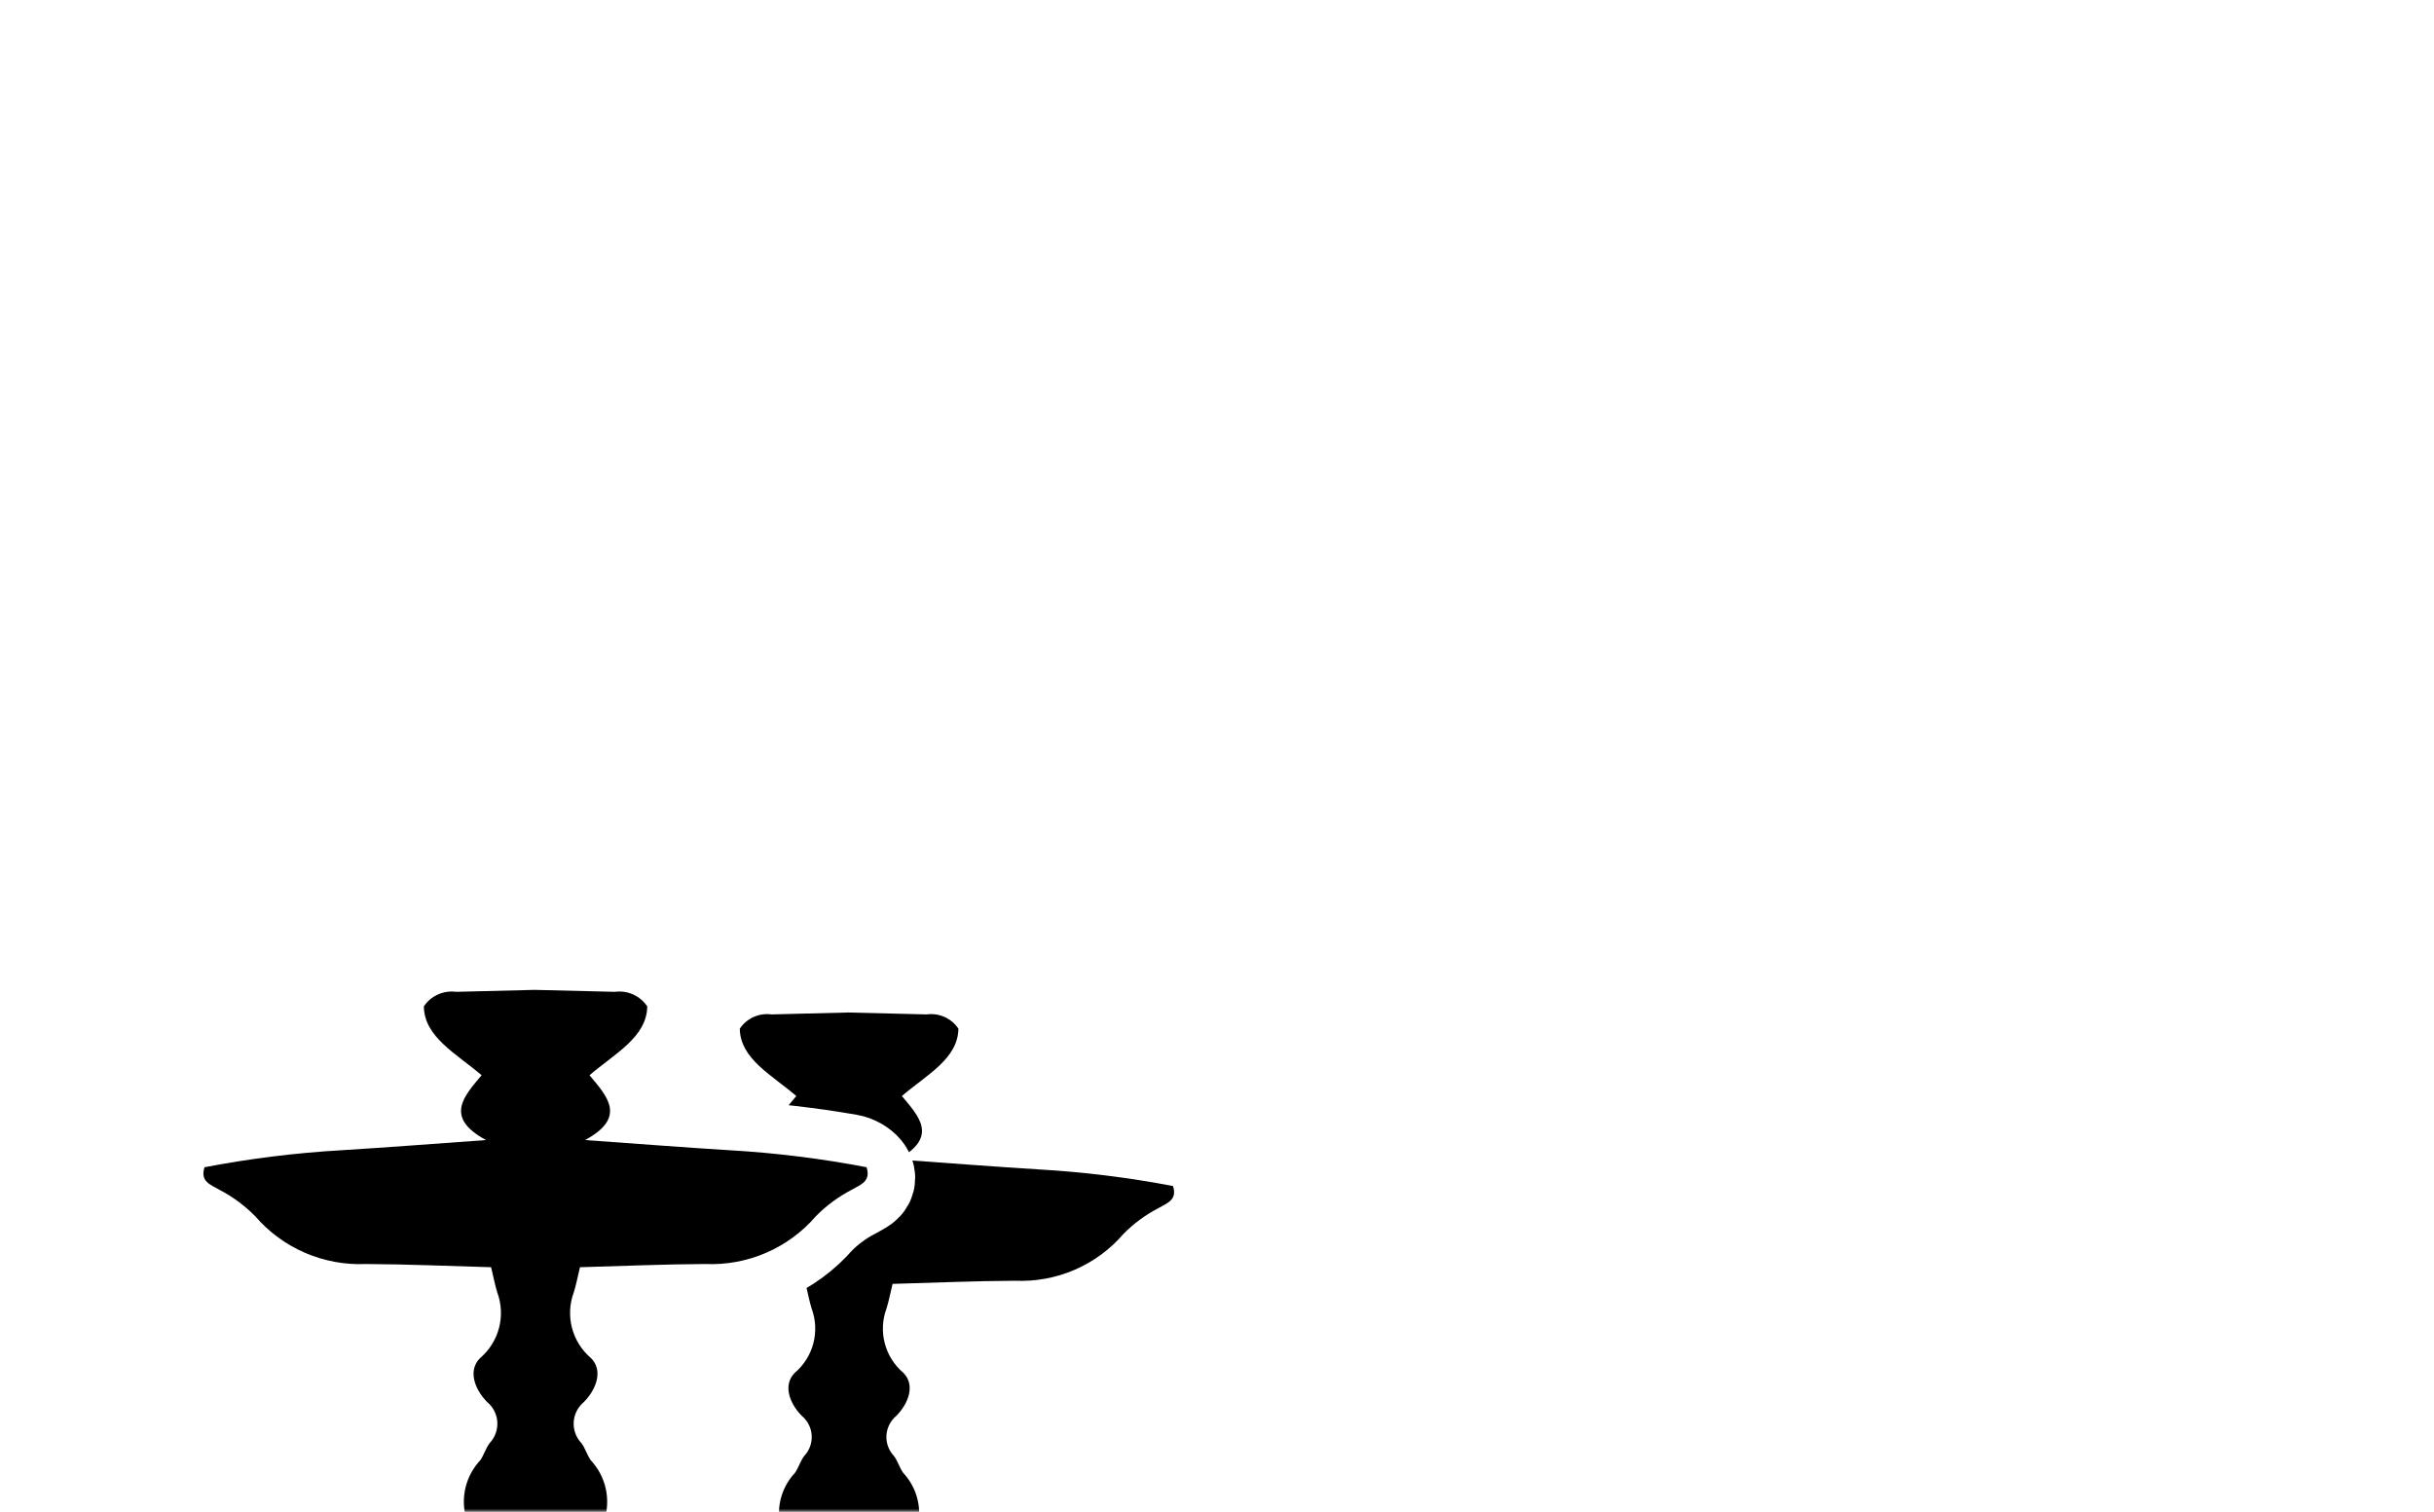 <?xml version="1.0" encoding="UTF-8"?> <svg xmlns="http://www.w3.org/2000/svg" width="359" height="223" viewBox="0 0 359 223" fill="none"><mask id="mask0_2105_52" style="mask-type:alpha" maskUnits="userSpaceOnUse" x="0" y="0" width="359" height="223"><rect x="0.5" y="0.5" width="358" height="222" rx="31.5" fill="white" stroke="black"></rect></mask><g mask="url(#mask0_2105_52)"><g filter="url(#filter0_f_2105_52)"><mask id="path-2-outside-1_2105_52" maskUnits="userSpaceOnUse" x="70" y="141.338" width="119" height="320" fill="black"><rect fill="white" x="70" y="141.338" width="119" height="320"></rect><path d="M181.24 288.105C179.964 285.667 178.026 283.636 175.648 282.241V282.241C174.952 281.796 174.042 281.878 173.438 282.442C170.875 284.839 168.33 287.248 165.696 289.595C164.397 290.648 163.043 291.633 161.641 292.545C159.02 294.418 156.338 296.239 153.793 298.175C152.605 299.079 151.507 300.057 150.439 301.011C149.524 301.828 148.314 302.227 147.091 302.131L146.894 302.116C145.374 301.997 143.894 302.641 142.944 303.835L140.388 307.047C138.299 309.673 135.264 308.901 134.968 305.559C134.752 303.124 134.536 300.452 134.317 298.181C134.046 295.379 136.01 292.139 138.271 290.462C139.585 289.487 140.753 288.314 141.728 286.977C143.763 284.188 144.857 280.827 144.851 277.379C144.54 273.799 143.177 270.39 140.934 267.577C139.284 265.508 137.211 263.829 134.866 262.644C133.623 262.016 133.113 260.402 133.953 259.291V259.291C134.444 258.642 134.499 257.763 134.093 257.059L133.027 255.209C132.627 254.514 132.758 253.634 133.343 253.086V253.086C133.461 252.976 133.594 252.884 133.735 252.806C134.961 252.136 136.012 251.185 136.8 250.031C137.635 248.81 138.148 247.4 138.295 245.93C138.442 244.461 138.217 242.978 137.641 241.617C137.13 240.41 136.357 239.333 135.38 238.462C135.132 238.241 134.891 238.01 134.684 237.75C133.588 236.377 132.559 234.953 131.6 233.482C131.22 232.9 131.122 232.18 131.314 231.512V231.512C131.37 231.319 131.449 231.133 131.551 230.959L131.593 230.886C131.815 230.505 132.12 230.181 132.457 229.897C133.236 229.241 133.897 228.453 134.407 227.567C135.028 226.489 135.411 225.291 135.532 224.053C135.652 222.816 135.507 221.567 135.106 220.389C134.74 219.319 134.171 218.33 133.43 217.477C133.282 217.307 133.135 217.134 133.021 216.94C132.599 216.224 132.359 215.427 131.854 214.753C131.468 214.347 131.171 213.866 130.98 213.341C130.789 212.816 130.708 212.257 130.744 211.699C130.779 211.141 130.928 210.597 131.184 210.099C131.439 209.602 131.794 209.162 132.227 208.807C134.108 206.875 134.968 204.2 133.238 202.483C131.899 201.345 130.943 199.826 130.498 198.13C130.054 196.434 130.142 194.642 130.752 192.998C130.775 192.926 130.798 192.854 130.819 192.781C131.42 190.796 133.089 189.327 135.162 189.261C140.118 189.104 144.908 188.924 149.7 188.903C152.715 189.038 155.722 188.487 158.493 187.293C161.263 186.098 163.725 184.291 165.692 182.009C167.21 180.464 168.965 179.169 170.891 178.174C171.38 177.89 171.895 177.651 172.311 177.353C173.685 176.372 171.98 174.73 170.317 174.443C164.674 173.468 158.98 172.814 153.261 172.484C149.425 172.246 145.593 171.973 141.592 171.681C138.915 171.486 136.236 165.803 134.638 163.646V163.646C133.768 162.47 133.92 160.9 135.079 160.006C137.781 157.923 140.456 155.977 141.173 153.14C141.401 152.238 141.123 151.26 140.402 150.67C140.076 150.402 139.715 150.178 139.326 150.003C138.611 149.681 137.83 149.538 137.051 149.584C136.807 149.599 136.563 149.617 136.319 149.611L125.373 149.345L125.236 149.338H125.099L114.156 149.611C113.91 149.617 113.665 149.599 113.42 149.584C112.641 149.538 111.861 149.681 111.147 150.003C110.758 150.178 110.396 150.403 110.07 150.67C109.35 151.26 109.071 152.238 109.3 153.14C110.017 155.976 112.691 157.923 115.394 160.006C116.553 160.9 116.705 162.471 115.835 163.646V163.646C114.237 165.803 111.559 171.487 108.881 171.682C104.88 171.975 101.047 172.248 97.211 172.484C91.49 172.815 85.794 173.47 80.15 174.446C78.488 174.733 76.785 176.371 78.156 177.353C78.573 177.652 79.09 177.892 79.58 178.176C81.506 179.171 83.26 180.465 84.778 182.009C86.744 184.291 89.206 186.098 91.977 187.293C94.747 188.487 97.754 189.038 100.77 188.903C105.562 188.925 110.352 189.104 115.308 189.261C117.381 189.327 119.058 190.793 119.645 192.783C119.667 192.855 119.688 192.927 119.711 192.999C120.32 194.644 120.409 196.435 119.964 198.131C119.52 199.827 118.564 201.347 117.225 202.484C115.495 204.202 116.354 206.877 118.236 208.808C118.669 209.163 119.024 209.603 119.279 210.101C119.534 210.598 119.684 211.143 119.719 211.7C119.754 212.258 119.674 212.817 119.483 213.342C119.292 213.868 118.995 214.348 118.609 214.754C118.104 215.428 117.863 216.224 117.443 216.94C117.328 217.135 117.18 217.308 117.032 217.48C116.291 218.333 115.722 219.321 115.357 220.391C114.956 221.568 114.81 222.817 114.931 224.055C115.051 225.293 115.435 226.49 116.056 227.569C116.566 228.454 117.226 229.242 118.006 229.899C118.343 230.183 118.648 230.506 118.869 230.887L118.912 230.96C119.013 231.135 119.093 231.321 119.149 231.514V231.514C119.341 232.182 119.244 232.902 118.864 233.484C117.907 234.954 116.881 236.377 115.788 237.75C115.58 238.012 115.338 238.243 115.089 238.466C114.113 239.336 113.34 240.412 112.83 241.619C112.253 242.98 112.029 244.463 112.175 245.932C112.322 247.402 112.836 248.812 113.67 250.033C114.459 251.187 115.509 252.138 116.736 252.809C116.877 252.886 117.01 252.978 117.127 253.088V253.088C117.713 253.636 117.844 254.516 117.444 255.212L116.379 257.061C115.973 257.765 116.028 258.644 116.518 259.293V259.293C117.358 260.404 116.848 262.018 115.606 262.647C113.261 263.832 111.189 265.511 109.539 267.58C107.296 270.393 105.934 273.801 105.623 277.381C105.618 280.829 106.712 284.19 108.747 286.978C109.722 288.315 110.89 289.487 112.203 290.462C114.465 292.14 116.429 295.379 116.158 298.181C115.939 300.452 115.723 303.126 115.507 305.561C115.21 308.903 112.177 309.674 110.088 307.049L106.368 302.375C106.238 302.211 105.997 302.189 105.839 302.327V302.327C103.843 303.88 102.259 305.871 101.196 308.123C100.258 310.11 101.469 312.302 103.456 313.24C105.599 314.252 107.699 315.352 109.751 316.539C111.126 317.336 111.944 318.82 111.948 320.41C111.952 321.91 111.954 323.203 111.932 324.498C111.973 325.166 111.881 325.835 111.66 326.468C110.689 328.816 110.382 331.385 110.772 333.895C111.162 336.405 112.235 338.761 113.873 340.707V340.707C115.137 342.54 114.502 345.065 112.647 346.297C111.685 346.936 110.745 347.574 109.83 348.233C108.836 348.951 107.333 349.824 107.286 350.669C107.129 353.51 106.079 356.523 108.787 359.11C109.3 359.733 109.62 360.491 109.706 361.292C110.488 364.942 111.269 368.594 111.922 372.26C112.401 374.661 112.698 377.095 112.81 379.54C112.816 380.956 112.719 382.37 112.52 383.772L112.348 385.192L112.231 386.263L111.922 389.299C111.894 389.574 111.6 389.737 111.352 389.615V389.615C111.229 389.555 111.083 389.562 110.967 389.635L110.165 390.135C109.962 390.261 109.783 390.42 109.634 390.606L109.63 390.611C109.561 390.698 109.486 390.779 109.404 390.853C105.134 394.753 100.486 398.221 95.529 401.207C79.499 413.444 95.499 432.484 101.394 445.551C102.372 448.204 103.692 450.719 105.319 453.034C105.396 453.143 105.522 453.208 105.656 453.208V453.208C112.19 452.935 118.716 453.6 125.242 453.213C131.768 453.6 138.294 452.935 144.828 453.208V453.208C144.962 453.208 145.087 453.143 145.164 453.034C146.792 450.719 148.111 448.204 149.09 445.551C154.985 432.484 170.984 413.444 154.955 401.207C149.998 398.22 145.349 394.752 141.079 390.853C140.997 390.779 140.922 390.698 140.853 390.613L140.841 390.598C140.693 390.416 140.516 390.26 140.317 390.136L139.51 389.633C139.394 389.56 139.248 389.553 139.125 389.613V389.613C138.877 389.735 138.583 389.572 138.555 389.297L138.246 386.26L138.129 385.19L137.957 383.77C137.758 382.368 137.661 380.954 137.667 379.538C137.779 377.092 138.076 374.659 138.555 372.258C139.207 368.592 139.986 364.94 140.771 361.29C140.858 360.489 141.177 359.731 141.69 359.108C144.395 356.521 143.349 353.508 143.191 350.667C143.144 349.821 141.644 348.949 140.647 348.231C139.732 347.572 138.792 346.934 137.83 346.295C135.974 345.063 135.34 342.538 136.604 340.705V340.705C138.242 338.759 139.315 336.403 139.705 333.893C140.095 331.383 139.788 328.814 138.817 326.466C138.596 325.833 138.504 325.164 138.545 324.496C138.522 323.176 138.525 321.856 138.529 320.315C138.533 318.776 139.297 317.328 140.616 316.534C144.041 314.472 147.678 312.782 151.465 311.492C152.963 310.982 154.127 309.763 154.475 308.22V308.22C154.736 307.064 155.458 306.065 156.482 305.468C157.674 304.773 158.92 304.044 160.094 303.249C162.878 301.366 165.496 299.326 168.31 297.473C170.149 296.262 172.209 295.265 174.169 294.17L180.384 290.696C181.298 290.185 181.67 289.06 181.24 288.105V288.105Z"></path></mask><path d="M181.24 288.105C179.964 285.667 178.026 283.636 175.648 282.241V282.241C174.952 281.796 174.042 281.878 173.438 282.442C170.875 284.839 168.33 287.248 165.696 289.595C164.397 290.648 163.043 291.633 161.641 292.545C159.02 294.418 156.338 296.239 153.793 298.175C152.605 299.079 151.507 300.057 150.439 301.011C149.524 301.828 148.314 302.227 147.091 302.131L146.894 302.116C145.374 301.997 143.894 302.641 142.944 303.835L140.388 307.047C138.299 309.673 135.264 308.901 134.968 305.559C134.752 303.124 134.536 300.452 134.317 298.181C134.046 295.379 136.01 292.139 138.271 290.462C139.585 289.487 140.753 288.314 141.728 286.977C143.763 284.188 144.857 280.827 144.851 277.379C144.54 273.799 143.177 270.39 140.934 267.577C139.284 265.508 137.211 263.829 134.866 262.644C133.623 262.016 133.113 260.402 133.953 259.291V259.291C134.444 258.642 134.499 257.763 134.093 257.059L133.027 255.209C132.627 254.514 132.758 253.634 133.343 253.086V253.086C133.461 252.976 133.594 252.884 133.735 252.806C134.961 252.136 136.012 251.185 136.8 250.031C137.635 248.81 138.148 247.4 138.295 245.93C138.442 244.461 138.217 242.978 137.641 241.617C137.13 240.41 136.357 239.333 135.38 238.462C135.132 238.241 134.891 238.01 134.684 237.75C133.588 236.377 132.559 234.953 131.6 233.482C131.22 232.9 131.122 232.18 131.314 231.512V231.512C131.37 231.319 131.449 231.133 131.551 230.959L131.593 230.886C131.815 230.505 132.12 230.181 132.457 229.897C133.236 229.241 133.897 228.453 134.407 227.567C135.028 226.489 135.411 225.291 135.532 224.053C135.652 222.816 135.507 221.567 135.106 220.389C134.74 219.319 134.171 218.33 133.43 217.477C133.282 217.307 133.135 217.134 133.021 216.94C132.599 216.224 132.359 215.427 131.854 214.753C131.468 214.347 131.171 213.866 130.98 213.341C130.789 212.816 130.708 212.257 130.744 211.699C130.779 211.141 130.928 210.597 131.184 210.099C131.439 209.602 131.794 209.162 132.227 208.807C134.108 206.875 134.968 204.2 133.238 202.483C131.899 201.345 130.943 199.826 130.498 198.13C130.054 196.434 130.142 194.642 130.752 192.998C130.775 192.926 130.798 192.854 130.819 192.781C131.42 190.796 133.089 189.327 135.162 189.261C140.118 189.104 144.908 188.924 149.7 188.903C152.715 189.038 155.722 188.487 158.493 187.293C161.263 186.098 163.725 184.291 165.692 182.009C167.21 180.464 168.965 179.169 170.891 178.174C171.38 177.89 171.895 177.651 172.311 177.353C173.685 176.372 171.98 174.73 170.317 174.443C164.674 173.468 158.98 172.814 153.261 172.484C149.425 172.246 145.593 171.973 141.592 171.681C138.915 171.486 136.236 165.803 134.638 163.646V163.646C133.768 162.47 133.92 160.9 135.079 160.006C137.781 157.923 140.456 155.977 141.173 153.14C141.401 152.238 141.123 151.26 140.402 150.67C140.076 150.402 139.715 150.178 139.326 150.003C138.611 149.681 137.83 149.538 137.051 149.584C136.807 149.599 136.563 149.617 136.319 149.611L125.373 149.345L125.236 149.338H125.099L114.156 149.611C113.91 149.617 113.665 149.599 113.42 149.584C112.641 149.538 111.861 149.681 111.147 150.003C110.758 150.178 110.396 150.403 110.07 150.67C109.35 151.26 109.071 152.238 109.3 153.14C110.017 155.976 112.691 157.923 115.394 160.006C116.553 160.9 116.705 162.471 115.835 163.646V163.646C114.237 165.803 111.559 171.487 108.881 171.682C104.88 171.975 101.047 172.248 97.211 172.484C91.49 172.815 85.794 173.47 80.15 174.446C78.488 174.733 76.785 176.371 78.156 177.353C78.573 177.652 79.09 177.892 79.58 178.176C81.506 179.171 83.26 180.465 84.778 182.009C86.744 184.291 89.206 186.098 91.977 187.293C94.747 188.487 97.754 189.038 100.77 188.903C105.562 188.925 110.352 189.104 115.308 189.261C117.381 189.327 119.058 190.793 119.645 192.783C119.667 192.855 119.688 192.927 119.711 192.999C120.32 194.644 120.409 196.435 119.964 198.131C119.52 199.827 118.564 201.347 117.225 202.484C115.495 204.202 116.354 206.877 118.236 208.808C118.669 209.163 119.024 209.603 119.279 210.101C119.534 210.598 119.684 211.143 119.719 211.7C119.754 212.258 119.674 212.817 119.483 213.342C119.292 213.868 118.995 214.348 118.609 214.754C118.104 215.428 117.863 216.224 117.443 216.94C117.328 217.135 117.18 217.308 117.032 217.48C116.291 218.333 115.722 219.321 115.357 220.391C114.956 221.568 114.81 222.817 114.931 224.055C115.051 225.293 115.435 226.49 116.056 227.569C116.566 228.454 117.226 229.242 118.006 229.899C118.343 230.183 118.648 230.506 118.869 230.887L118.912 230.96C119.013 231.135 119.093 231.321 119.149 231.514V231.514C119.341 232.182 119.244 232.902 118.864 233.484C117.907 234.954 116.881 236.377 115.788 237.75C115.58 238.012 115.338 238.243 115.089 238.466C114.113 239.336 113.34 240.412 112.83 241.619C112.253 242.98 112.029 244.463 112.175 245.932C112.322 247.402 112.836 248.812 113.67 250.033C114.459 251.187 115.509 252.138 116.736 252.809C116.877 252.886 117.01 252.978 117.127 253.088V253.088C117.713 253.636 117.844 254.516 117.444 255.212L116.379 257.061C115.973 257.765 116.028 258.644 116.518 259.293V259.293C117.358 260.404 116.848 262.018 115.606 262.647C113.261 263.832 111.189 265.511 109.539 267.58C107.296 270.393 105.934 273.801 105.623 277.381C105.618 280.829 106.712 284.19 108.747 286.978C109.722 288.315 110.89 289.487 112.203 290.462C114.465 292.14 116.429 295.379 116.158 298.181C115.939 300.452 115.723 303.126 115.507 305.561C115.21 308.903 112.177 309.674 110.088 307.049L106.368 302.375C106.238 302.211 105.997 302.189 105.839 302.327V302.327C103.843 303.88 102.259 305.871 101.196 308.123C100.258 310.11 101.469 312.302 103.456 313.24C105.599 314.252 107.699 315.352 109.751 316.539C111.126 317.336 111.944 318.82 111.948 320.41C111.952 321.91 111.954 323.203 111.932 324.498C111.973 325.166 111.881 325.835 111.66 326.468C110.689 328.816 110.382 331.385 110.772 333.895C111.162 336.405 112.235 338.761 113.873 340.707V340.707C115.137 342.54 114.502 345.065 112.647 346.297C111.685 346.936 110.745 347.574 109.83 348.233C108.836 348.951 107.333 349.824 107.286 350.669C107.129 353.51 106.079 356.523 108.787 359.11C109.3 359.733 109.62 360.491 109.706 361.292C110.488 364.942 111.269 368.594 111.922 372.26C112.401 374.661 112.698 377.095 112.81 379.54C112.816 380.956 112.719 382.37 112.52 383.772L112.348 385.192L112.231 386.263L111.922 389.299C111.894 389.574 111.6 389.737 111.352 389.615V389.615C111.229 389.555 111.083 389.562 110.967 389.635L110.165 390.135C109.962 390.261 109.783 390.42 109.634 390.606L109.63 390.611C109.561 390.698 109.486 390.779 109.404 390.853C105.134 394.753 100.486 398.221 95.529 401.207C79.499 413.444 95.499 432.484 101.394 445.551C102.372 448.204 103.692 450.719 105.319 453.034C105.396 453.143 105.522 453.208 105.656 453.208V453.208C112.19 452.935 118.716 453.6 125.242 453.213C131.768 453.6 138.294 452.935 144.828 453.208V453.208C144.962 453.208 145.087 453.143 145.164 453.034C146.792 450.719 148.111 448.204 149.09 445.551C154.985 432.484 170.984 413.444 154.955 401.207C149.998 398.22 145.349 394.752 141.079 390.853C140.997 390.779 140.922 390.698 140.853 390.613L140.841 390.598C140.693 390.416 140.516 390.26 140.317 390.136L139.51 389.633C139.394 389.56 139.248 389.553 139.125 389.613V389.613C138.877 389.735 138.583 389.572 138.555 389.297L138.246 386.26L138.129 385.19L137.957 383.77C137.758 382.368 137.661 380.954 137.667 379.538C137.779 377.092 138.076 374.659 138.555 372.258C139.207 368.592 139.986 364.94 140.771 361.29C140.858 360.489 141.177 359.731 141.69 359.108C144.395 356.521 143.349 353.508 143.191 350.667C143.144 349.821 141.644 348.949 140.647 348.231C139.732 347.572 138.792 346.934 137.83 346.295C135.974 345.063 135.34 342.538 136.604 340.705V340.705C138.242 338.759 139.315 336.403 139.705 333.893C140.095 331.383 139.788 328.814 138.817 326.466C138.596 325.833 138.504 325.164 138.545 324.496C138.522 323.176 138.525 321.856 138.529 320.315C138.533 318.776 139.297 317.328 140.616 316.534C144.041 314.472 147.678 312.782 151.465 311.492C152.963 310.982 154.127 309.763 154.475 308.22V308.22C154.736 307.064 155.458 306.065 156.482 305.468C157.674 304.773 158.92 304.044 160.094 303.249C162.878 301.366 165.496 299.326 168.31 297.473C170.149 296.262 172.209 295.265 174.169 294.17L180.384 290.696C181.298 290.185 181.67 289.06 181.24 288.105V288.105Z" fill="white"></path><path d="M181.24 288.105C179.964 285.667 178.026 283.636 175.648 282.241V282.241C174.952 281.796 174.042 281.878 173.438 282.442C170.875 284.839 168.33 287.248 165.696 289.595C164.397 290.648 163.043 291.633 161.641 292.545C159.02 294.418 156.338 296.239 153.793 298.175C152.605 299.079 151.507 300.057 150.439 301.011C149.524 301.828 148.314 302.227 147.091 302.131L146.894 302.116C145.374 301.997 143.894 302.641 142.944 303.835L140.388 307.047C138.299 309.673 135.264 308.901 134.968 305.559C134.752 303.124 134.536 300.452 134.317 298.181C134.046 295.379 136.01 292.139 138.271 290.462C139.585 289.487 140.753 288.314 141.728 286.977C143.763 284.188 144.857 280.827 144.851 277.379C144.54 273.799 143.177 270.39 140.934 267.577C139.284 265.508 137.211 263.829 134.866 262.644C133.623 262.016 133.113 260.402 133.953 259.291V259.291C134.444 258.642 134.499 257.763 134.093 257.059L133.027 255.209C132.627 254.514 132.758 253.634 133.343 253.086V253.086C133.461 252.976 133.594 252.884 133.735 252.806C134.961 252.136 136.012 251.185 136.8 250.031C137.635 248.81 138.148 247.4 138.295 245.93C138.442 244.461 138.217 242.978 137.641 241.617C137.13 240.41 136.357 239.333 135.38 238.462C135.132 238.241 134.891 238.01 134.684 237.75C133.588 236.377 132.559 234.953 131.6 233.482C131.22 232.9 131.122 232.18 131.314 231.512V231.512C131.37 231.319 131.449 231.133 131.551 230.959L131.593 230.886C131.815 230.505 132.12 230.181 132.457 229.897C133.236 229.241 133.897 228.453 134.407 227.567C135.028 226.489 135.411 225.291 135.532 224.053C135.652 222.816 135.507 221.567 135.106 220.389C134.74 219.319 134.171 218.33 133.43 217.477C133.282 217.307 133.135 217.134 133.021 216.94C132.599 216.224 132.359 215.427 131.854 214.753C131.468 214.347 131.171 213.866 130.98 213.341C130.789 212.816 130.708 212.257 130.744 211.699C130.779 211.141 130.928 210.597 131.184 210.099C131.439 209.602 131.794 209.162 132.227 208.807C134.108 206.875 134.968 204.2 133.238 202.483C131.899 201.345 130.943 199.826 130.498 198.13C130.054 196.434 130.142 194.642 130.752 192.998C130.775 192.926 130.798 192.854 130.819 192.781C131.42 190.796 133.089 189.327 135.162 189.261C140.118 189.104 144.908 188.924 149.7 188.903C152.715 189.038 155.722 188.487 158.493 187.293C161.263 186.098 163.725 184.291 165.692 182.009C167.21 180.464 168.965 179.169 170.891 178.174C171.38 177.89 171.895 177.651 172.311 177.353C173.685 176.372 171.98 174.73 170.317 174.443C164.674 173.468 158.98 172.814 153.261 172.484C149.425 172.246 145.593 171.973 141.592 171.681C138.915 171.486 136.236 165.803 134.638 163.646V163.646C133.768 162.47 133.92 160.9 135.079 160.006C137.781 157.923 140.456 155.977 141.173 153.14C141.401 152.238 141.123 151.26 140.402 150.67C140.076 150.402 139.715 150.178 139.326 150.003C138.611 149.681 137.83 149.538 137.051 149.584C136.807 149.599 136.563 149.617 136.319 149.611L125.373 149.345L125.236 149.338H125.099L114.156 149.611C113.91 149.617 113.665 149.599 113.42 149.584C112.641 149.538 111.861 149.681 111.147 150.003C110.758 150.178 110.396 150.403 110.07 150.67C109.35 151.26 109.071 152.238 109.3 153.14C110.017 155.976 112.691 157.923 115.394 160.006C116.553 160.9 116.705 162.471 115.835 163.646V163.646C114.237 165.803 111.559 171.487 108.881 171.682C104.88 171.975 101.047 172.248 97.211 172.484C91.49 172.815 85.794 173.47 80.15 174.446C78.488 174.733 76.785 176.371 78.156 177.353C78.573 177.652 79.09 177.892 79.58 178.176C81.506 179.171 83.26 180.465 84.778 182.009C86.744 184.291 89.206 186.098 91.977 187.293C94.747 188.487 97.754 189.038 100.77 188.903C105.562 188.925 110.352 189.104 115.308 189.261C117.381 189.327 119.058 190.793 119.645 192.783C119.667 192.855 119.688 192.927 119.711 192.999C120.32 194.644 120.409 196.435 119.964 198.131C119.52 199.827 118.564 201.347 117.225 202.484C115.495 204.202 116.354 206.877 118.236 208.808C118.669 209.163 119.024 209.603 119.279 210.101C119.534 210.598 119.684 211.143 119.719 211.7C119.754 212.258 119.674 212.817 119.483 213.342C119.292 213.868 118.995 214.348 118.609 214.754C118.104 215.428 117.863 216.224 117.443 216.94C117.328 217.135 117.18 217.308 117.032 217.48C116.291 218.333 115.722 219.321 115.357 220.391C114.956 221.568 114.81 222.817 114.931 224.055C115.051 225.293 115.435 226.49 116.056 227.569C116.566 228.454 117.226 229.242 118.006 229.899C118.343 230.183 118.648 230.506 118.869 230.887L118.912 230.96C119.013 231.135 119.093 231.321 119.149 231.514V231.514C119.341 232.182 119.244 232.902 118.864 233.484C117.907 234.954 116.881 236.377 115.788 237.75C115.58 238.012 115.338 238.243 115.089 238.466C114.113 239.336 113.34 240.412 112.83 241.619C112.253 242.98 112.029 244.463 112.175 245.932C112.322 247.402 112.836 248.812 113.67 250.033C114.459 251.187 115.509 252.138 116.736 252.809C116.877 252.886 117.01 252.978 117.127 253.088V253.088C117.713 253.636 117.844 254.516 117.444 255.212L116.379 257.061C115.973 257.765 116.028 258.644 116.518 259.293V259.293C117.358 260.404 116.848 262.018 115.606 262.647C113.261 263.832 111.189 265.511 109.539 267.58C107.296 270.393 105.934 273.801 105.623 277.381C105.618 280.829 106.712 284.19 108.747 286.978C109.722 288.315 110.89 289.487 112.203 290.462C114.465 292.14 116.429 295.379 116.158 298.181C115.939 300.452 115.723 303.126 115.507 305.561C115.21 308.903 112.177 309.674 110.088 307.049L106.368 302.375C106.238 302.211 105.997 302.189 105.839 302.327V302.327C103.843 303.88 102.259 305.871 101.196 308.123C100.258 310.11 101.469 312.302 103.456 313.24C105.599 314.252 107.699 315.352 109.751 316.539C111.126 317.336 111.944 318.82 111.948 320.41C111.952 321.91 111.954 323.203 111.932 324.498C111.973 325.166 111.881 325.835 111.66 326.468C110.689 328.816 110.382 331.385 110.772 333.895C111.162 336.405 112.235 338.761 113.873 340.707V340.707C115.137 342.54 114.502 345.065 112.647 346.297C111.685 346.936 110.745 347.574 109.83 348.233C108.836 348.951 107.333 349.824 107.286 350.669C107.129 353.51 106.079 356.523 108.787 359.11C109.3 359.733 109.62 360.491 109.706 361.292C110.488 364.942 111.269 368.594 111.922 372.26C112.401 374.661 112.698 377.095 112.81 379.54C112.816 380.956 112.719 382.37 112.52 383.772L112.348 385.192L112.231 386.263L111.922 389.299C111.894 389.574 111.6 389.737 111.352 389.615V389.615C111.229 389.555 111.083 389.562 110.967 389.635L110.165 390.135C109.962 390.261 109.783 390.42 109.634 390.606L109.63 390.611C109.561 390.698 109.486 390.779 109.404 390.853C105.134 394.753 100.486 398.221 95.529 401.207C79.499 413.444 95.499 432.484 101.394 445.551C102.372 448.204 103.692 450.719 105.319 453.034C105.396 453.143 105.522 453.208 105.656 453.208V453.208C112.19 452.935 118.716 453.6 125.242 453.213C131.768 453.6 138.294 452.935 144.828 453.208V453.208C144.962 453.208 145.087 453.143 145.164 453.034C146.792 450.719 148.111 448.204 149.09 445.551C154.985 432.484 170.984 413.444 154.955 401.207C149.998 398.22 145.349 394.752 141.079 390.853C140.997 390.779 140.922 390.698 140.853 390.613L140.841 390.598C140.693 390.416 140.516 390.26 140.317 390.136L139.51 389.633C139.394 389.56 139.248 389.553 139.125 389.613V389.613C138.877 389.735 138.583 389.572 138.555 389.297L138.246 386.26L138.129 385.19L137.957 383.77C137.758 382.368 137.661 380.954 137.667 379.538C137.779 377.092 138.076 374.659 138.555 372.258C139.207 368.592 139.986 364.94 140.771 361.29C140.858 360.489 141.177 359.731 141.69 359.108C144.395 356.521 143.349 353.508 143.191 350.667C143.144 349.821 141.644 348.949 140.647 348.231C139.732 347.572 138.792 346.934 137.83 346.295C135.974 345.063 135.34 342.538 136.604 340.705V340.705C138.242 338.759 139.315 336.403 139.705 333.893C140.095 331.383 139.788 328.814 138.817 326.466C138.596 325.833 138.504 325.164 138.545 324.496C138.522 323.176 138.525 321.856 138.529 320.315C138.533 318.776 139.297 317.328 140.616 316.534C144.041 314.472 147.678 312.782 151.465 311.492C152.963 310.982 154.127 309.763 154.475 308.22V308.22C154.736 307.064 155.458 306.065 156.482 305.468C157.674 304.773 158.92 304.044 160.094 303.249C162.878 301.366 165.496 299.326 168.31 297.473C170.149 296.262 172.209 295.265 174.169 294.17L180.384 290.696C181.298 290.185 181.67 289.06 181.24 288.105V288.105Z" stroke="white" stroke-width="14.695" mask="url(#path-2-outside-1_2105_52)"></path></g><g filter="url(#filter1_f_2105_52)"><path d="M181.24 288.105C179.964 285.667 178.026 283.636 175.648 282.241L174.465 281.484C171.553 284.195 168.681 286.935 165.696 289.595C164.397 290.648 163.043 291.633 161.641 292.545C159.02 294.418 156.338 296.239 153.793 298.175C152.067 299.488 150.531 300.958 149.002 302.28L144.463 301.926L135.909 312.675C135.096 311.051 134.369 294.578 133.528 292.898C136.822 291.84 139.693 289.767 141.728 286.977C143.763 284.188 144.857 280.827 144.851 277.379C144.54 273.799 143.177 270.39 140.934 267.577C138.69 264.764 135.665 262.672 132.236 261.561L134.762 258.221L132.344 254.022L133.521 252.92C134.839 252.245 135.966 251.252 136.8 250.031C137.635 248.81 138.148 247.4 138.295 245.93C138.442 244.461 138.217 242.978 137.641 241.617C137.065 240.256 136.156 239.061 134.997 238.14C133.555 236.364 132.224 234.501 131.012 232.562L131.398 231.221L131.93 230.308C132.941 229.58 133.786 228.646 134.407 227.567C135.028 226.489 135.411 225.291 135.532 224.053C135.652 222.816 135.507 221.567 135.106 220.389C134.704 219.212 134.055 218.134 133.203 217.225C132.66 216.442 132.427 215.518 131.854 214.753C131.468 214.347 131.171 213.866 130.98 213.341C130.789 212.816 130.708 212.257 130.744 211.699C130.779 211.141 130.928 210.597 131.184 210.099C131.439 209.602 131.794 209.162 132.227 208.807C134.108 206.875 134.968 204.2 133.238 202.483C131.899 201.345 130.943 199.826 130.498 198.13C130.054 196.434 130.142 194.642 130.752 192.998C131.082 191.972 131.273 190.919 131.648 189.366C137.873 189.196 143.785 188.929 149.7 188.903C152.715 189.038 155.722 188.487 158.493 187.293C161.263 186.098 163.725 184.291 165.692 182.009C167.21 180.464 168.965 179.169 170.891 178.174C172.185 177.422 173.661 176.989 173.013 174.934C166.491 173.685 159.892 172.866 153.261 172.484C146.591 172.071 139.931 171.549 132.378 171.012C138.532 167.699 135.475 164.613 133.023 161.656C136.688 158.513 141.287 156.172 141.359 151.725C140.857 150.972 140.153 150.375 139.326 150.003C138.5 149.63 137.584 149.498 136.686 149.62L125.373 149.345L125.236 149.338H125.099L113.787 149.62C112.888 149.498 111.973 149.63 111.147 150.003C110.32 150.375 109.616 150.972 109.114 151.725C109.185 156.171 113.785 158.513 117.449 161.656C114.998 164.613 111.942 167.699 118.094 171.012C110.54 171.55 103.881 172.074 97.211 172.484C90.579 172.867 83.981 173.687 77.457 174.937C76.807 176.989 78.286 177.425 79.58 178.176C81.506 179.171 83.26 180.465 84.778 182.009C86.744 184.291 89.206 186.098 91.977 187.293C94.747 188.487 97.754 189.038 100.77 188.903C106.685 188.93 112.597 189.196 118.822 189.366C119.197 190.919 119.39 191.972 119.711 192.999C120.32 194.644 120.409 196.435 119.964 198.131C119.52 199.827 118.564 201.347 117.225 202.484C115.495 204.202 116.354 206.877 118.236 208.808C118.669 209.163 119.024 209.603 119.279 210.101C119.534 210.598 119.684 211.143 119.719 211.7C119.754 212.258 119.674 212.817 119.483 213.342C119.292 213.868 118.995 214.348 118.609 214.754C118.035 215.52 117.802 216.443 117.26 217.227C116.407 218.135 115.759 219.214 115.357 220.391C114.956 221.568 114.81 222.817 114.931 224.055C115.051 225.293 115.435 226.49 116.056 227.569C116.677 228.647 117.522 229.582 118.533 230.31L119.065 231.223L119.451 232.563C118.242 234.503 116.913 236.366 115.473 238.142C114.315 239.063 113.406 240.258 112.83 241.619C112.253 242.98 112.029 244.463 112.175 245.932C112.322 247.402 112.836 248.812 113.67 250.033C114.504 251.254 115.632 252.247 116.95 252.922L118.128 254.024L115.709 258.223L118.235 261.564C114.806 262.674 111.782 264.767 109.539 267.58C107.296 270.393 105.934 273.801 105.623 277.381C105.618 280.829 106.712 284.19 108.747 286.978C110.782 289.767 113.653 291.84 116.946 292.898C116.105 294.578 115.379 311.052 114.566 312.675L106.129 302.074L105.839 302.327C102.838 304.662 100.768 307.986 100.001 311.703C104.139 313.435 108.132 315.491 111.944 317.853C111.944 320.557 111.965 322.525 111.932 324.498C111.973 325.166 111.881 325.835 111.66 326.468C110.689 328.816 110.382 331.385 110.772 333.895C111.162 336.405 112.235 338.761 113.873 340.707C114.539 341.673 115.103 342.681 115.978 344.098C113.833 345.53 111.774 346.831 109.83 348.233C108.836 348.951 107.333 349.824 107.286 350.669C107.129 353.51 106.079 356.523 108.787 359.11C109.3 359.733 109.62 360.491 109.706 361.292C110.488 364.942 111.269 368.594 111.922 372.26C112.401 374.661 112.698 377.095 112.81 379.54C112.816 380.956 112.719 382.37 112.52 383.772L112.348 385.192L112.231 386.263L111.864 389.867L111.154 389.518L109.859 390.325L109.527 390.741C105.222 394.686 100.533 398.192 95.529 401.207C79.499 413.444 95.499 432.484 101.394 445.551C102.397 448.271 103.758 450.846 105.442 453.208H105.656C112.19 452.935 118.716 453.6 125.242 453.213C131.768 453.6 138.294 452.935 144.828 453.208H145.041C146.725 450.846 148.087 448.271 149.09 445.551C154.985 432.484 170.984 413.444 154.955 401.207C149.95 398.192 145.261 394.686 140.957 390.741L140.618 390.323L139.323 389.516L138.613 389.865L138.246 386.26L138.129 385.19L137.957 383.77C137.758 382.368 137.661 380.954 137.667 379.538C137.779 377.092 138.076 374.659 138.555 372.258C139.207 368.592 139.986 364.94 140.771 361.29C140.858 360.489 141.177 359.731 141.69 359.108C144.395 356.521 143.349 353.508 143.191 350.667C143.144 349.821 141.644 348.949 140.647 348.231C138.702 346.829 136.643 345.528 134.499 344.096C135.374 342.68 135.938 341.67 136.604 340.705C138.242 338.759 139.315 336.403 139.705 333.893C140.095 331.383 139.788 328.814 138.817 326.466C138.596 325.833 138.504 325.164 138.545 324.496C138.511 322.525 138.533 320.554 138.533 317.851C143.266 314.71 148.451 312.306 153.91 310.721L154.884 306.41C156.514 305.429 158.38 304.409 160.094 303.249C162.878 301.366 165.496 299.326 168.31 297.473C170.149 296.262 172.209 295.265 174.169 294.17L182 289.793L181.24 288.105Z" fill="black"></path></g><g filter="url(#filter2_f_2105_52)"><mask id="path-4-outside-2_2105_52" maskUnits="userSpaceOnUse" x="22" y="138" width="122" height="327" fill="black"><rect fill="white" x="22" y="138" width="122" height="327"></rect><path d="M136.223 287.815C134.919 285.323 132.939 283.247 130.508 281.822V281.822C129.797 281.367 128.867 281.45 128.25 282.027C125.631 284.477 123.03 286.938 120.338 289.338C119.011 290.414 117.627 291.42 116.194 292.352C113.515 294.266 110.775 296.127 108.174 298.105C106.948 299.038 105.815 300.048 104.714 301.031C103.799 301.848 102.589 302.247 101.366 302.152L101.07 302.129C99.55 302.01 98.07 302.654 97.12 303.848L94.376 307.296C92.287 309.922 89.247 309.152 88.949 305.81C88.72 303.238 88.491 300.389 88.258 297.996C87.986 295.193 89.944 291.954 92.216 290.293C93.598 289.283 94.823 288.06 95.844 286.662C97.923 283.812 99.041 280.377 99.036 276.852C98.717 273.194 97.325 269.71 95.032 266.836C93.346 264.721 91.228 263.006 88.831 261.794C87.561 261.152 87.04 259.503 87.898 258.368V258.368C88.399 257.705 88.456 256.807 88.041 256.087L86.952 254.196C86.543 253.485 86.677 252.587 87.275 252.026V252.026C87.395 251.914 87.531 251.82 87.675 251.741C88.928 251.055 90.002 250.084 90.808 248.904C91.66 247.656 92.186 246.216 92.336 244.714C92.486 243.212 92.256 241.696 91.667 240.305C91.143 239.068 90.351 237.965 89.348 237.074C89.1 236.853 88.859 236.622 88.651 236.362C87.53 234.956 86.476 233.498 85.493 231.992C85.105 231.397 85.005 230.662 85.201 229.979V229.979C85.258 229.782 85.339 229.592 85.443 229.414L85.487 229.339C85.713 228.95 86.024 228.619 86.369 228.329C87.166 227.658 87.841 226.852 88.362 225.948C88.996 224.845 89.388 223.621 89.512 222.356C89.635 221.092 89.486 219.815 89.076 218.612C88.702 217.516 88.118 216.503 87.359 215.63C87.211 215.46 87.064 215.287 86.949 215.093C86.516 214.36 86.27 213.542 85.752 212.852C85.359 212.437 85.055 211.946 84.86 211.409C84.664 210.872 84.582 210.301 84.618 209.731C84.654 209.161 84.807 208.604 85.068 208.096C85.329 207.587 85.692 207.138 86.134 206.775C88.056 204.801 88.936 202.067 87.167 200.312C85.799 199.15 84.822 197.597 84.368 195.864C83.913 194.13 84.004 192.299 84.627 190.619C84.658 190.521 84.688 190.422 84.718 190.323C85.308 188.335 86.983 186.868 89.056 186.802C94.148 186.641 99.069 186.456 103.991 186.435C107.072 186.572 110.145 186.009 112.977 184.788C115.808 183.568 118.324 181.721 120.333 179.389C121.885 177.81 123.679 176.487 125.647 175.469C126.166 175.168 126.714 174.916 127.147 174.595C128.505 173.591 126.783 171.955 125.12 171.667C119.334 170.665 113.494 169.993 107.63 169.654C103.71 169.412 99.793 169.132 95.705 168.834C92.969 168.635 90.231 162.827 88.598 160.622V160.622C87.709 159.421 87.865 157.816 89.049 156.903C91.82 154.766 94.562 152.771 95.284 149.856C95.508 148.952 95.23 147.976 94.513 147.381C94.174 147.099 93.796 146.863 93.389 146.68C92.656 146.35 91.855 146.204 91.056 146.253C90.812 146.268 90.568 146.286 90.324 146.28L79.13 146.007L78.99 146H78.85L67.658 146.279C67.412 146.286 67.167 146.267 66.922 146.253C66.124 146.204 65.323 146.35 64.591 146.68C64.184 146.863 63.806 147.099 63.467 147.381C62.75 147.976 62.472 148.952 62.696 149.856C63.417 152.77 66.16 154.766 68.931 156.903C70.115 157.816 70.272 159.421 69.382 160.623V160.623C67.749 162.827 65.012 168.635 62.276 168.835C58.186 169.134 54.269 169.414 50.349 169.654C44.483 169.994 38.642 170.666 32.854 171.67C31.193 171.958 29.473 173.591 30.827 174.595C31.261 174.918 31.811 175.17 32.331 175.472C34.299 176.489 36.092 177.811 37.643 179.389C39.653 181.721 42.168 183.568 45 184.789C47.831 186.009 50.904 186.572 53.986 186.435C58.908 186.456 63.828 186.641 68.92 186.802C70.994 186.868 72.678 188.332 73.254 190.325C73.283 190.424 73.313 190.522 73.343 190.62C73.966 192.301 74.056 194.131 73.602 195.865C73.148 197.598 72.171 199.151 70.803 200.314C69.034 202.069 69.913 204.803 71.835 206.777C72.278 207.139 72.641 207.589 72.902 208.097C73.163 208.606 73.316 209.162 73.352 209.732C73.388 210.302 73.305 210.873 73.11 211.41C72.915 211.947 72.611 212.438 72.217 212.853C71.699 213.543 71.453 214.36 71.021 215.093C70.906 215.288 70.759 215.462 70.61 215.633C69.851 216.506 69.268 217.518 68.894 218.613C68.484 219.817 68.335 221.093 68.458 222.358C68.581 223.623 68.973 224.847 69.608 225.949C70.129 226.854 70.804 227.659 71.601 228.33C71.945 228.62 72.257 228.951 72.483 229.34L72.527 229.415C72.63 229.593 72.712 229.783 72.769 229.981V229.981C72.965 230.663 72.865 231.399 72.478 231.994C71.498 233.499 70.447 234.957 69.327 236.363C69.119 236.624 68.877 236.856 68.628 237.078C67.626 237.968 66.834 239.071 66.311 240.308C65.722 241.698 65.492 243.214 65.642 244.716C65.792 246.218 66.317 247.658 67.17 248.906C67.975 250.086 69.049 251.057 70.302 251.743C70.447 251.822 70.583 251.916 70.703 252.028V252.028C71.302 252.589 71.436 253.488 71.026 254.199L69.938 256.089C69.523 256.809 69.579 257.707 70.08 258.37V258.37C70.939 259.505 70.418 261.155 69.148 261.797C66.751 263.009 64.634 264.724 62.948 266.838C60.656 269.713 59.264 273.197 58.946 276.855C58.941 280.379 60.059 283.813 62.139 286.663C63.159 288.061 64.384 289.283 65.766 290.293C68.038 291.954 69.996 295.194 69.724 297.996C69.491 300.39 69.262 303.239 69.033 305.812C68.735 309.153 65.696 309.923 63.607 307.298L59.708 302.398C59.574 302.23 59.328 302.208 59.166 302.349V302.349C57.104 303.953 55.472 306.015 54.386 308.348C53.459 310.339 54.669 312.53 56.656 313.466C58.89 314.517 61.077 315.663 63.213 316.901C64.588 317.698 65.406 319.183 65.41 320.773C65.414 322.33 65.416 323.667 65.394 325.006C65.436 325.689 65.341 326.373 65.116 327.02C64.124 329.42 63.81 332.045 64.208 334.61C64.607 337.175 65.703 339.583 67.377 341.571V341.571C68.669 343.445 68.02 346.025 66.124 347.284C65.141 347.938 64.18 348.589 63.245 349.263C62.229 349.996 60.694 350.888 60.646 351.752C60.485 354.656 59.412 357.735 62.18 360.378C62.704 361.015 63.03 361.79 63.119 362.609C63.917 366.339 64.716 370.071 65.383 373.817C65.873 376.271 66.177 378.758 66.291 381.257C66.297 382.704 66.198 384.149 65.994 385.582L65.819 387.033L65.7 388.127L65.383 391.231C65.355 391.512 65.054 391.678 64.801 391.554V391.554C64.675 391.492 64.526 391.499 64.407 391.574L63.587 392.084C63.381 392.213 63.197 392.376 63.045 392.566L63.041 392.572C62.971 392.66 62.894 392.743 62.81 392.819C58.446 396.804 53.696 400.348 48.63 403.4C32.249 415.906 48.6 435.363 54.624 448.717C55.623 451.429 56.972 453.999 58.636 456.365C58.714 456.476 58.843 456.542 58.979 456.542V456.542C65.657 456.264 72.326 456.944 78.996 456.548C85.665 456.944 92.334 456.264 99.012 456.542V456.542C99.148 456.542 99.277 456.476 99.355 456.365C101.019 453.999 102.367 451.429 103.367 448.717C109.392 435.364 125.742 415.906 109.361 403.4C104.295 400.348 99.545 396.803 95.18 392.818C95.097 392.742 95.02 392.661 94.949 392.573L94.937 392.558C94.786 392.372 94.605 392.212 94.402 392.085L93.577 391.571C93.458 391.497 93.309 391.49 93.184 391.552V391.552C92.93 391.676 92.63 391.51 92.601 391.228L92.285 388.125L92.166 387.031L91.99 385.58C91.787 384.147 91.688 382.702 91.693 381.255C91.808 378.756 92.112 376.269 92.601 373.815C93.267 370.068 94.064 366.336 94.865 362.607C94.954 361.788 95.281 361.013 95.805 360.376C98.57 357.733 97.5 354.653 97.338 351.75C97.29 350.886 95.757 349.994 94.739 349.261C93.804 348.587 92.843 347.935 91.86 347.282C89.964 346.023 89.316 343.443 90.607 341.569V341.569C92.281 339.581 93.377 337.173 93.776 334.608C94.175 332.043 93.861 329.417 92.868 327.017C92.643 326.371 92.549 325.687 92.59 325.004C92.567 323.64 92.57 322.275 92.574 320.678C92.579 319.139 93.343 317.691 94.66 316.896C98.175 314.776 101.907 313.039 105.794 311.715C107.325 311.194 108.515 309.948 108.871 308.371V308.371C109.137 307.189 109.876 306.169 110.922 305.559C112.14 304.848 113.413 304.103 114.613 303.291C117.458 301.366 120.134 299.282 123.01 297.388C124.888 296.151 126.994 295.131 128.997 294.012L135.349 290.462C136.283 289.94 136.663 288.79 136.223 287.815V287.815Z"></path></mask><path d="M136.223 287.815C134.919 285.323 132.939 283.247 130.508 281.822V281.822C129.797 281.367 128.867 281.45 128.25 282.027C125.631 284.477 123.03 286.938 120.338 289.338C119.011 290.414 117.627 291.42 116.194 292.352C113.515 294.266 110.775 296.127 108.174 298.105C106.948 299.038 105.815 300.048 104.714 301.031C103.799 301.848 102.589 302.247 101.366 302.152L101.07 302.129C99.55 302.01 98.07 302.654 97.12 303.848L94.376 307.296C92.287 309.922 89.247 309.152 88.949 305.81C88.72 303.238 88.491 300.389 88.258 297.996C87.986 295.193 89.944 291.954 92.216 290.293C93.598 289.283 94.823 288.06 95.844 286.662C97.923 283.812 99.041 280.377 99.036 276.852C98.717 273.194 97.325 269.71 95.032 266.836C93.346 264.721 91.228 263.006 88.831 261.794C87.561 261.152 87.04 259.503 87.898 258.368V258.368C88.399 257.705 88.456 256.807 88.041 256.087L86.952 254.196C86.543 253.485 86.677 252.587 87.275 252.026V252.026C87.395 251.914 87.531 251.82 87.675 251.741C88.928 251.055 90.002 250.084 90.808 248.904C91.66 247.656 92.186 246.216 92.336 244.714C92.486 243.212 92.256 241.696 91.667 240.305C91.143 239.068 90.351 237.965 89.348 237.074C89.1 236.853 88.859 236.622 88.651 236.362C87.53 234.956 86.476 233.498 85.493 231.992C85.105 231.397 85.005 230.662 85.201 229.979V229.979C85.258 229.782 85.339 229.592 85.443 229.414L85.487 229.339C85.713 228.95 86.024 228.619 86.369 228.329C87.166 227.658 87.841 226.852 88.362 225.948C88.996 224.845 89.388 223.621 89.512 222.356C89.635 221.092 89.486 219.815 89.076 218.612C88.702 217.516 88.118 216.503 87.359 215.63C87.211 215.46 87.064 215.287 86.949 215.093C86.516 214.36 86.27 213.542 85.752 212.852C85.359 212.437 85.055 211.946 84.86 211.409C84.664 210.872 84.582 210.301 84.618 209.731C84.654 209.161 84.807 208.604 85.068 208.096C85.329 207.587 85.692 207.138 86.134 206.775C88.056 204.801 88.936 202.067 87.167 200.312C85.799 199.15 84.822 197.597 84.368 195.864C83.913 194.13 84.004 192.299 84.627 190.619C84.658 190.521 84.688 190.422 84.718 190.323C85.308 188.335 86.983 186.868 89.056 186.802C94.148 186.641 99.069 186.456 103.991 186.435C107.072 186.572 110.145 186.009 112.977 184.788C115.808 183.568 118.324 181.721 120.333 179.389C121.885 177.81 123.679 176.487 125.647 175.469C126.166 175.168 126.714 174.916 127.147 174.595C128.505 173.591 126.783 171.955 125.12 171.667C119.334 170.665 113.494 169.993 107.63 169.654C103.71 169.412 99.793 169.132 95.705 168.834C92.969 168.635 90.231 162.827 88.598 160.622V160.622C87.709 159.421 87.865 157.816 89.049 156.903C91.82 154.766 94.562 152.771 95.284 149.856C95.508 148.952 95.23 147.976 94.513 147.381C94.174 147.099 93.796 146.863 93.389 146.68C92.656 146.35 91.855 146.204 91.056 146.253C90.812 146.268 90.568 146.286 90.324 146.28L79.13 146.007L78.99 146H78.85L67.658 146.279C67.412 146.286 67.167 146.267 66.922 146.253C66.124 146.204 65.323 146.35 64.591 146.68C64.184 146.863 63.806 147.099 63.467 147.381C62.75 147.976 62.472 148.952 62.696 149.856C63.417 152.77 66.16 154.766 68.931 156.903C70.115 157.816 70.272 159.421 69.382 160.623V160.623C67.749 162.827 65.012 168.635 62.276 168.835C58.186 169.134 54.269 169.414 50.349 169.654C44.483 169.994 38.642 170.666 32.854 171.67C31.193 171.958 29.473 173.591 30.827 174.595C31.261 174.918 31.811 175.17 32.331 175.472C34.299 176.489 36.092 177.811 37.643 179.389C39.653 181.721 42.168 183.568 45 184.789C47.831 186.009 50.904 186.572 53.986 186.435C58.908 186.456 63.828 186.641 68.92 186.802C70.994 186.868 72.678 188.332 73.254 190.325C73.283 190.424 73.313 190.522 73.343 190.62C73.966 192.301 74.056 194.131 73.602 195.865C73.148 197.598 72.171 199.151 70.803 200.314C69.034 202.069 69.913 204.803 71.835 206.777C72.278 207.139 72.641 207.589 72.902 208.097C73.163 208.606 73.316 209.162 73.352 209.732C73.388 210.302 73.305 210.873 73.11 211.41C72.915 211.947 72.611 212.438 72.217 212.853C71.699 213.543 71.453 214.36 71.021 215.093C70.906 215.288 70.759 215.462 70.61 215.633C69.851 216.506 69.268 217.518 68.894 218.613C68.484 219.817 68.335 221.093 68.458 222.358C68.581 223.623 68.973 224.847 69.608 225.949C70.129 226.854 70.804 227.659 71.601 228.33C71.945 228.62 72.257 228.951 72.483 229.34L72.527 229.415C72.63 229.593 72.712 229.783 72.769 229.981V229.981C72.965 230.663 72.865 231.399 72.478 231.994C71.498 233.499 70.447 234.957 69.327 236.363C69.119 236.624 68.877 236.856 68.628 237.078C67.626 237.968 66.834 239.071 66.311 240.308C65.722 241.698 65.492 243.214 65.642 244.716C65.792 246.218 66.317 247.658 67.17 248.906C67.975 250.086 69.049 251.057 70.302 251.743C70.447 251.822 70.583 251.916 70.703 252.028V252.028C71.302 252.589 71.436 253.488 71.026 254.199L69.938 256.089C69.523 256.809 69.579 257.707 70.08 258.37V258.37C70.939 259.505 70.418 261.155 69.148 261.797C66.751 263.009 64.634 264.724 62.948 266.838C60.656 269.713 59.264 273.197 58.946 276.855C58.941 280.379 60.059 283.813 62.139 286.663C63.159 288.061 64.384 289.283 65.766 290.293C68.038 291.954 69.996 295.194 69.724 297.996C69.491 300.39 69.262 303.239 69.033 305.812C68.735 309.153 65.696 309.923 63.607 307.298L59.708 302.398C59.574 302.23 59.328 302.208 59.166 302.349V302.349C57.104 303.953 55.472 306.015 54.386 308.348C53.459 310.339 54.669 312.53 56.656 313.466C58.89 314.517 61.077 315.663 63.213 316.901C64.588 317.698 65.406 319.183 65.41 320.773C65.414 322.33 65.416 323.667 65.394 325.006C65.436 325.689 65.341 326.373 65.116 327.02C64.124 329.42 63.81 332.045 64.208 334.61C64.607 337.175 65.703 339.583 67.377 341.571V341.571C68.669 343.445 68.02 346.025 66.124 347.284C65.141 347.938 64.18 348.589 63.245 349.263C62.229 349.996 60.694 350.888 60.646 351.752C60.485 354.656 59.412 357.735 62.18 360.378C62.704 361.015 63.03 361.79 63.119 362.609C63.917 366.339 64.716 370.071 65.383 373.817C65.873 376.271 66.177 378.758 66.291 381.257C66.297 382.704 66.198 384.149 65.994 385.582L65.819 387.033L65.7 388.127L65.383 391.231C65.355 391.512 65.054 391.678 64.801 391.554V391.554C64.675 391.492 64.526 391.499 64.407 391.574L63.587 392.084C63.381 392.213 63.197 392.376 63.045 392.566L63.041 392.572C62.971 392.66 62.894 392.743 62.81 392.819C58.446 396.804 53.696 400.348 48.63 403.4C32.249 415.906 48.6 435.363 54.624 448.717C55.623 451.429 56.972 453.999 58.636 456.365C58.714 456.476 58.843 456.542 58.979 456.542V456.542C65.657 456.264 72.326 456.944 78.996 456.548C85.665 456.944 92.334 456.264 99.012 456.542V456.542C99.148 456.542 99.277 456.476 99.355 456.365C101.019 453.999 102.367 451.429 103.367 448.717C109.392 435.364 125.742 415.906 109.361 403.4C104.295 400.348 99.545 396.803 95.18 392.818C95.097 392.742 95.02 392.661 94.949 392.573L94.937 392.558C94.786 392.372 94.605 392.212 94.402 392.085L93.577 391.571C93.458 391.497 93.309 391.49 93.184 391.552V391.552C92.93 391.676 92.63 391.51 92.601 391.228L92.285 388.125L92.166 387.031L91.99 385.58C91.787 384.147 91.688 382.702 91.693 381.255C91.808 378.756 92.112 376.269 92.601 373.815C93.267 370.068 94.064 366.336 94.865 362.607C94.954 361.788 95.281 361.013 95.805 360.376C98.57 357.733 97.5 354.653 97.338 351.75C97.29 350.886 95.757 349.994 94.739 349.261C93.804 348.587 92.843 347.935 91.86 347.282C89.964 346.023 89.316 343.443 90.607 341.569V341.569C92.281 339.581 93.377 337.173 93.776 334.608C94.175 332.043 93.861 329.417 92.868 327.017C92.643 326.371 92.549 325.687 92.59 325.004C92.567 323.64 92.57 322.275 92.574 320.678C92.579 319.139 93.343 317.691 94.66 316.896C98.175 314.776 101.907 313.039 105.794 311.715C107.325 311.194 108.515 309.948 108.871 308.371V308.371C109.137 307.189 109.876 306.169 110.922 305.559C112.14 304.848 113.413 304.103 114.613 303.291C117.458 301.366 120.134 299.282 123.01 297.388C124.888 296.151 126.994 295.131 128.997 294.012L135.349 290.462C136.283 289.94 136.663 288.79 136.223 287.815V287.815Z" fill="white"></path><path d="M136.223 287.815C134.919 285.323 132.939 283.247 130.508 281.822V281.822C129.797 281.367 128.867 281.45 128.25 282.027C125.631 284.477 123.03 286.938 120.338 289.338C119.011 290.414 117.627 291.42 116.194 292.352C113.515 294.266 110.775 296.127 108.174 298.105C106.948 299.038 105.815 300.048 104.714 301.031C103.799 301.848 102.589 302.247 101.366 302.152L101.07 302.129C99.55 302.01 98.07 302.654 97.12 303.848L94.376 307.296C92.287 309.922 89.247 309.152 88.949 305.81C88.72 303.238 88.491 300.389 88.258 297.996C87.986 295.193 89.944 291.954 92.216 290.293C93.598 289.283 94.823 288.06 95.844 286.662C97.923 283.812 99.041 280.377 99.036 276.852C98.717 273.194 97.325 269.71 95.032 266.836C93.346 264.721 91.228 263.006 88.831 261.794C87.561 261.152 87.04 259.503 87.898 258.368V258.368C88.399 257.705 88.456 256.807 88.041 256.087L86.952 254.196C86.543 253.485 86.677 252.587 87.275 252.026V252.026C87.395 251.914 87.531 251.82 87.675 251.741C88.928 251.055 90.002 250.084 90.808 248.904C91.66 247.656 92.186 246.216 92.336 244.714C92.486 243.212 92.256 241.696 91.667 240.305C91.143 239.068 90.351 237.965 89.348 237.074C89.1 236.853 88.859 236.622 88.651 236.362C87.53 234.956 86.476 233.498 85.493 231.992C85.105 231.397 85.005 230.662 85.201 229.979V229.979C85.258 229.782 85.339 229.592 85.443 229.414L85.487 229.339C85.713 228.95 86.024 228.619 86.369 228.329C87.166 227.658 87.841 226.852 88.362 225.948C88.996 224.845 89.388 223.621 89.512 222.356C89.635 221.092 89.486 219.815 89.076 218.612C88.702 217.516 88.118 216.503 87.359 215.63C87.211 215.46 87.064 215.287 86.949 215.093C86.516 214.36 86.27 213.542 85.752 212.852C85.359 212.437 85.055 211.946 84.86 211.409C84.664 210.872 84.582 210.301 84.618 209.731C84.654 209.161 84.807 208.604 85.068 208.096C85.329 207.587 85.692 207.138 86.134 206.775C88.056 204.801 88.936 202.067 87.167 200.312C85.799 199.15 84.822 197.597 84.368 195.864C83.913 194.13 84.004 192.299 84.627 190.619C84.658 190.521 84.688 190.422 84.718 190.323C85.308 188.335 86.983 186.868 89.056 186.802C94.148 186.641 99.069 186.456 103.991 186.435C107.072 186.572 110.145 186.009 112.977 184.788C115.808 183.568 118.324 181.721 120.333 179.389C121.885 177.81 123.679 176.487 125.647 175.469C126.166 175.168 126.714 174.916 127.147 174.595C128.505 173.591 126.783 171.955 125.12 171.667C119.334 170.665 113.494 169.993 107.63 169.654C103.71 169.412 99.793 169.132 95.705 168.834C92.969 168.635 90.231 162.827 88.598 160.622V160.622C87.709 159.421 87.865 157.816 89.049 156.903C91.82 154.766 94.562 152.771 95.284 149.856C95.508 148.952 95.23 147.976 94.513 147.381C94.174 147.099 93.796 146.863 93.389 146.68C92.656 146.35 91.855 146.204 91.056 146.253C90.812 146.268 90.568 146.286 90.324 146.28L79.13 146.007L78.99 146H78.85L67.658 146.279C67.412 146.286 67.167 146.267 66.922 146.253C66.124 146.204 65.323 146.35 64.591 146.68C64.184 146.863 63.806 147.099 63.467 147.381C62.75 147.976 62.472 148.952 62.696 149.856C63.417 152.77 66.16 154.766 68.931 156.903C70.115 157.816 70.272 159.421 69.382 160.623V160.623C67.749 162.827 65.012 168.635 62.276 168.835C58.186 169.134 54.269 169.414 50.349 169.654C44.483 169.994 38.642 170.666 32.854 171.67C31.193 171.958 29.473 173.591 30.827 174.595C31.261 174.918 31.811 175.17 32.331 175.472C34.299 176.489 36.092 177.811 37.643 179.389C39.653 181.721 42.168 183.568 45 184.789C47.831 186.009 50.904 186.572 53.986 186.435C58.908 186.456 63.828 186.641 68.92 186.802C70.994 186.868 72.678 188.332 73.254 190.325C73.283 190.424 73.313 190.522 73.343 190.62C73.966 192.301 74.056 194.131 73.602 195.865C73.148 197.598 72.171 199.151 70.803 200.314C69.034 202.069 69.913 204.803 71.835 206.777C72.278 207.139 72.641 207.589 72.902 208.097C73.163 208.606 73.316 209.162 73.352 209.732C73.388 210.302 73.305 210.873 73.11 211.41C72.915 211.947 72.611 212.438 72.217 212.853C71.699 213.543 71.453 214.36 71.021 215.093C70.906 215.288 70.759 215.462 70.61 215.633C69.851 216.506 69.268 217.518 68.894 218.613C68.484 219.817 68.335 221.093 68.458 222.358C68.581 223.623 68.973 224.847 69.608 225.949C70.129 226.854 70.804 227.659 71.601 228.33C71.945 228.62 72.257 228.951 72.483 229.34L72.527 229.415C72.63 229.593 72.712 229.783 72.769 229.981V229.981C72.965 230.663 72.865 231.399 72.478 231.994C71.498 233.499 70.447 234.957 69.327 236.363C69.119 236.624 68.877 236.856 68.628 237.078C67.626 237.968 66.834 239.071 66.311 240.308C65.722 241.698 65.492 243.214 65.642 244.716C65.792 246.218 66.317 247.658 67.17 248.906C67.975 250.086 69.049 251.057 70.302 251.743C70.447 251.822 70.583 251.916 70.703 252.028V252.028C71.302 252.589 71.436 253.488 71.026 254.199L69.938 256.089C69.523 256.809 69.579 257.707 70.08 258.37V258.37C70.939 259.505 70.418 261.155 69.148 261.797C66.751 263.009 64.634 264.724 62.948 266.838C60.656 269.713 59.264 273.197 58.946 276.855C58.941 280.379 60.059 283.813 62.139 286.663C63.159 288.061 64.384 289.283 65.766 290.293C68.038 291.954 69.996 295.194 69.724 297.996C69.491 300.39 69.262 303.239 69.033 305.812C68.735 309.153 65.696 309.923 63.607 307.298L59.708 302.398C59.574 302.23 59.328 302.208 59.166 302.349V302.349C57.104 303.953 55.472 306.015 54.386 308.348C53.459 310.339 54.669 312.53 56.656 313.466C58.89 314.517 61.077 315.663 63.213 316.901C64.588 317.698 65.406 319.183 65.41 320.773C65.414 322.33 65.416 323.667 65.394 325.006C65.436 325.689 65.341 326.373 65.116 327.02C64.124 329.42 63.81 332.045 64.208 334.61C64.607 337.175 65.703 339.583 67.377 341.571V341.571C68.669 343.445 68.02 346.025 66.124 347.284C65.141 347.938 64.18 348.589 63.245 349.263C62.229 349.996 60.694 350.888 60.646 351.752C60.485 354.656 59.412 357.735 62.18 360.378C62.704 361.015 63.03 361.79 63.119 362.609C63.917 366.339 64.716 370.071 65.383 373.817C65.873 376.271 66.177 378.758 66.291 381.257C66.297 382.704 66.198 384.149 65.994 385.582L65.819 387.033L65.7 388.127L65.383 391.231C65.355 391.512 65.054 391.678 64.801 391.554V391.554C64.675 391.492 64.526 391.499 64.407 391.574L63.587 392.084C63.381 392.213 63.197 392.376 63.045 392.566L63.041 392.572C62.971 392.66 62.894 392.743 62.81 392.819C58.446 396.804 53.696 400.348 48.63 403.4C32.249 415.906 48.6 435.363 54.624 448.717C55.623 451.429 56.972 453.999 58.636 456.365C58.714 456.476 58.843 456.542 58.979 456.542V456.542C65.657 456.264 72.326 456.944 78.996 456.548C85.665 456.944 92.334 456.264 99.012 456.542V456.542C99.148 456.542 99.277 456.476 99.355 456.365C101.019 453.999 102.367 451.429 103.367 448.717C109.392 435.364 125.742 415.906 109.361 403.4C104.295 400.348 99.545 396.803 95.18 392.818C95.097 392.742 95.02 392.661 94.949 392.573L94.937 392.558C94.786 392.372 94.605 392.212 94.402 392.085L93.577 391.571C93.458 391.497 93.309 391.49 93.184 391.552V391.552C92.93 391.676 92.63 391.51 92.601 391.228L92.285 388.125L92.166 387.031L91.99 385.58C91.787 384.147 91.688 382.702 91.693 381.255C91.808 378.756 92.112 376.269 92.601 373.815C93.267 370.068 94.064 366.336 94.865 362.607C94.954 361.788 95.281 361.013 95.805 360.376C98.57 357.733 97.5 354.653 97.338 351.75C97.29 350.886 95.757 349.994 94.739 349.261C93.804 348.587 92.843 347.935 91.86 347.282C89.964 346.023 89.316 343.443 90.607 341.569V341.569C92.281 339.581 93.377 337.173 93.776 334.608C94.175 332.043 93.861 329.417 92.868 327.017C92.643 326.371 92.549 325.687 92.59 325.004C92.567 323.64 92.57 322.275 92.574 320.678C92.579 319.139 93.343 317.691 94.66 316.896C98.175 314.776 101.907 313.039 105.794 311.715C107.325 311.194 108.515 309.948 108.871 308.371V308.371C109.137 307.189 109.876 306.169 110.922 305.559C112.14 304.848 113.413 304.103 114.613 303.291C117.458 301.366 120.134 299.282 123.01 297.388C124.888 296.151 126.994 295.131 128.997 294.012L135.349 290.462C136.283 289.94 136.663 288.79 136.223 287.815V287.815Z" stroke="white" stroke-width="14.695" mask="url(#path-4-outside-2_2105_52)"></path></g><g filter="url(#filter3_f_2105_52)"><path d="M136.223 287.815C134.919 285.323 132.939 283.247 130.508 281.822L129.3 281.048C126.324 283.819 123.389 286.618 120.338 289.338C119.011 290.414 117.627 291.42 116.194 292.352C113.515 294.266 110.775 296.127 108.174 298.105C106.41 299.447 104.84 300.95 103.278 302.301L98.638 301.939L89.897 312.924C89.066 311.265 88.323 294.43 87.464 292.713C90.83 291.631 93.764 289.513 95.844 286.662C97.923 283.812 99.041 280.377 99.036 276.852C98.717 273.194 97.325 269.71 95.032 266.836C92.739 263.961 89.648 261.823 86.144 260.688L88.725 257.274L86.253 252.983L87.456 251.857C88.803 251.167 89.956 250.152 90.808 248.904C91.66 247.656 92.186 246.216 92.336 244.714C92.486 243.212 92.256 241.696 91.667 240.305C91.078 238.915 90.15 237.693 88.965 236.752C87.491 234.937 86.131 233.034 84.892 231.052L85.287 229.682L85.83 228.748C86.864 228.004 87.727 227.05 88.362 225.948C88.996 224.845 89.388 223.621 89.512 222.356C89.635 221.092 89.486 219.815 89.076 218.612C88.665 217.409 88.003 216.307 87.132 215.378C86.576 214.578 86.339 213.634 85.752 212.852C85.359 212.437 85.055 211.946 84.86 211.409C84.664 210.872 84.582 210.301 84.618 209.731C84.654 209.161 84.807 208.604 85.068 208.096C85.329 207.587 85.692 207.138 86.134 206.775C88.056 204.801 88.936 202.067 87.167 200.312C85.799 199.15 84.822 197.597 84.368 195.864C83.913 194.13 84.004 192.299 84.627 190.619C84.964 189.57 85.159 188.494 85.543 186.907C91.904 186.734 97.946 186.461 103.991 186.435C107.072 186.572 110.145 186.009 112.977 184.788C115.808 183.568 118.324 181.721 120.333 179.389C121.885 177.81 123.679 176.487 125.647 175.469C126.97 174.701 128.478 174.258 127.816 172.158C121.15 170.882 114.407 170.045 107.63 169.654C100.813 169.232 94.007 168.699 86.289 168.151C92.577 164.765 89.454 161.611 86.948 158.589C90.693 155.377 95.393 152.984 95.466 148.44C94.954 147.67 94.234 147.06 93.389 146.68C92.544 146.299 91.609 146.164 90.691 146.289L79.13 146.007L78.99 146H78.85L67.289 146.289C66.371 146.164 65.436 146.299 64.591 146.68C63.746 147.06 63.026 147.67 62.514 148.44C62.586 152.984 67.287 155.377 71.032 158.589C68.527 161.611 65.403 164.765 71.69 168.151C63.971 168.7 57.165 169.236 50.349 169.654C43.572 170.046 36.828 170.884 30.162 172.161C29.498 174.259 31.008 174.704 32.331 175.472C34.299 176.489 36.092 177.811 37.643 179.389C39.653 181.721 42.168 183.568 45 184.789C47.831 186.009 50.904 186.572 53.986 186.435C60.031 186.461 66.073 186.734 72.434 186.907C72.818 188.495 73.015 189.57 73.343 190.62C73.966 192.301 74.056 194.131 73.602 195.865C73.148 197.598 72.171 199.151 70.803 200.314C69.034 202.069 69.913 204.803 71.835 206.777C72.278 207.139 72.641 207.589 72.902 208.097C73.163 208.606 73.316 209.162 73.352 209.732C73.388 210.302 73.305 210.873 73.11 211.41C72.915 211.947 72.611 212.438 72.217 212.853C71.63 213.635 71.393 214.579 70.838 215.38C69.967 216.308 69.304 217.41 68.894 218.613C68.484 219.817 68.335 221.093 68.458 222.358C68.581 223.623 68.973 224.847 69.608 225.949C70.243 227.051 71.106 228.006 72.14 228.75L72.683 229.683L73.078 231.053C71.842 233.035 70.484 234.939 69.013 236.754C67.828 237.695 66.899 238.917 66.311 240.308C65.722 241.698 65.492 243.214 65.642 244.716C65.792 246.218 66.317 247.658 67.17 248.906C68.022 250.154 69.174 251.169 70.522 251.859L71.725 252.985L69.254 257.276L71.835 260.69C68.331 261.826 65.24 263.964 62.948 266.838C60.656 269.713 59.264 273.197 58.946 276.855C58.941 280.379 60.059 283.813 62.139 286.663C64.218 289.513 67.153 291.632 70.518 292.713C69.659 294.43 68.916 311.265 68.085 312.924L59.463 302.09L59.166 302.349C56.099 304.735 53.984 308.132 53.2 311.93C57.429 313.7 61.51 315.802 65.406 318.216C65.406 320.979 65.427 322.99 65.394 325.006C65.436 325.689 65.341 326.373 65.116 327.02C64.124 329.42 63.81 332.045 64.208 334.61C64.607 337.175 65.703 339.583 67.377 341.571C68.057 342.558 68.634 343.589 69.529 345.037C67.336 346.5 65.232 347.83 63.245 349.263C62.229 349.996 60.694 350.888 60.646 351.752C60.485 354.656 59.412 357.735 62.18 360.378C62.704 361.015 63.03 361.79 63.119 362.609C63.917 366.339 64.716 370.071 65.383 373.817C65.873 376.271 66.177 378.758 66.291 381.257C66.297 382.704 66.198 384.149 65.994 385.582L65.819 387.033L65.7 388.127L65.324 391.811L64.598 391.454L63.275 392.279L62.935 392.704C58.537 396.736 53.744 400.319 48.63 403.4C32.249 415.906 48.6 435.363 54.624 448.717C55.649 451.497 57.04 454.128 58.761 456.542H58.979C65.657 456.264 72.326 456.944 78.996 456.548C85.665 456.944 92.334 456.264 99.012 456.542H99.229C100.951 454.128 102.342 451.497 103.367 448.717C109.392 435.364 125.742 415.906 109.361 403.4C104.247 400.319 99.454 396.736 95.055 392.704L94.709 392.277L93.386 391.452L92.66 391.809L92.285 388.125L92.166 387.031L91.99 385.58C91.787 384.147 91.688 382.702 91.693 381.255C91.808 378.756 92.112 376.269 92.601 373.815C93.267 370.068 94.064 366.336 94.865 362.607C94.954 361.788 95.281 361.013 95.805 360.376C98.57 357.733 97.5 354.653 97.338 351.75C97.29 350.886 95.757 349.994 94.739 349.261C92.751 347.828 90.647 346.498 88.456 345.034C89.35 343.588 89.927 342.556 90.607 341.569C92.281 339.581 93.377 337.173 93.776 334.608C94.175 332.043 93.861 329.417 92.868 327.017C92.643 326.371 92.549 325.687 92.59 325.004C92.556 322.99 92.579 320.976 92.579 318.214C97.415 315.004 102.715 312.547 108.294 310.927L109.288 306.521C110.954 305.519 112.861 304.477 114.613 303.291C117.458 301.366 120.134 299.282 123.01 297.388C124.888 296.151 126.994 295.131 128.997 294.012L137 289.539L136.223 287.815Z" fill="black"></path></g></g><defs><filter id="filter0_f_2105_52" x="69.388" y="141.072" width="120.298" height="320.532" filterUnits="userSpaceOnUse" color-interpolation-filters="sRGB"><feFlood flood-opacity="0" result="BackgroundImageFix"></feFlood><feBlend mode="normal" in="SourceGraphic" in2="BackgroundImageFix" result="shape"></feBlend><feGaussianBlur stdDeviation="0.459" result="effect1_foregroundBlur_2105_52"></feGaussianBlur></filter><filter id="filter1_f_2105_52" x="75.462" y="147.501" width="108.375" height="307.674" filterUnits="userSpaceOnUse" color-interpolation-filters="sRGB"><feFlood flood-opacity="0" result="BackgroundImageFix"></feFlood><feBlend mode="normal" in="SourceGraphic" in2="BackgroundImageFix" result="shape"></feBlend><feGaussianBlur stdDeviation="0.918" result="effect1_foregroundBlur_2105_52"></feGaussianBlur></filter><filter id="filter2_f_2105_52" x="22.072" y="137.734" width="122.601" height="327.207" filterUnits="userSpaceOnUse" color-interpolation-filters="sRGB"><feFlood flood-opacity="0" result="BackgroundImageFix"></feFlood><feBlend mode="normal" in="SourceGraphic" in2="BackgroundImageFix" result="shape"></feBlend><feGaussianBlur stdDeviation="0.459" result="effect1_foregroundBlur_2105_52"></feGaussianBlur></filter><filter id="filter3_f_2105_52" x="28.163" y="144.163" width="110.674" height="314.349" filterUnits="userSpaceOnUse" color-interpolation-filters="sRGB"><feFlood flood-opacity="0" result="BackgroundImageFix"></feFlood><feBlend mode="normal" in="SourceGraphic" in2="BackgroundImageFix" result="shape"></feBlend><feGaussianBlur stdDeviation="0.918" result="effect1_foregroundBlur_2105_52"></feGaussianBlur></filter></defs></svg> 